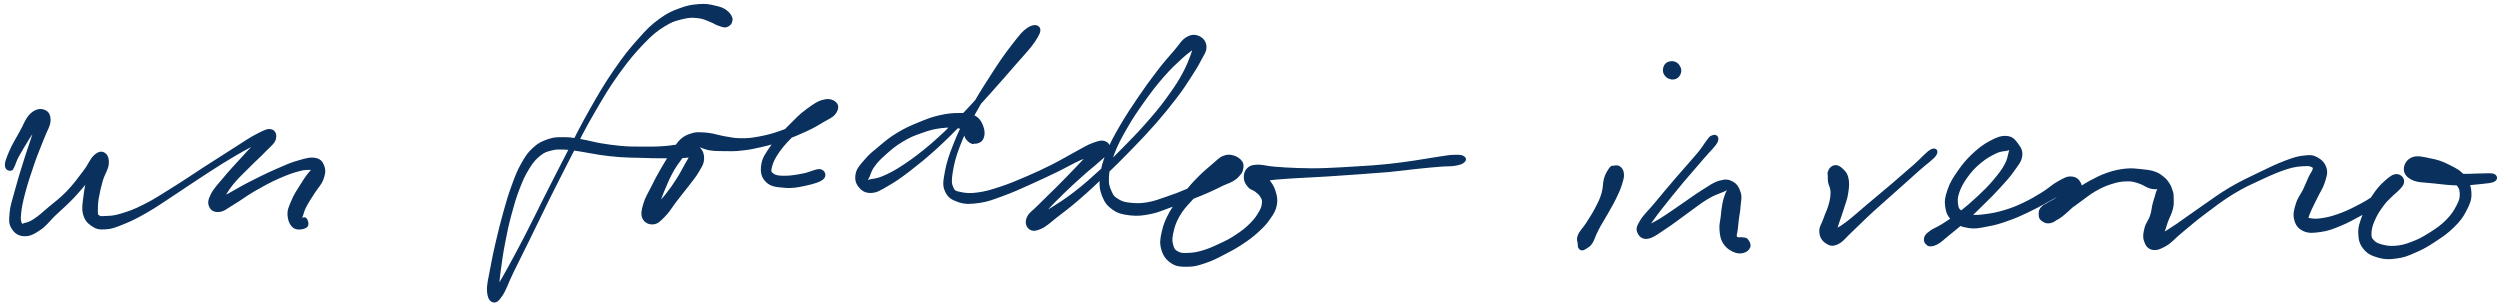 <?xml version="1.0" encoding="UTF-8"?>
<svg xmlns="http://www.w3.org/2000/svg" id="canvas" version="1.1" viewBox="0 0 1645.7 201.5">
  <defs>
    <style>
      .st0 {
        fill: #0a305d;
        stroke: #0a305d;
      }
    </style>
  </defs>
  <path class="st0" d="M7.6,111.6c1.8-1.3,2-4.4,4.2-8.5,2.3-4.1,4.3-7.5,7.1-12,2.8-4.5,5.2-7.3,7-10.3,1.8-3,2-4.1,1.8-4.7-.2-.6-1.6-1-2.8,1.7-1.2,2.7-1.6,6-3.4,11.7s-3.4,9.8-5.6,17c-2.3,7.2-3.9,12.5-5.7,19.2-1.8,6.8-3,9.7-3.4,14.5-.4,4.9-.6,7,1.2,9.9,1.8,3,4.1,4.7,7.8,4.9,3.6.2,6.3-1.2,10.3-3.9,4.1-2.7,5.7-5.4,10-9.6,4.4-4.2,7.2-6.4,11.9-11.3,4.7-5,7.7-8.8,11.6-13.5,3.9-4.7,6.3-6.8,7.8-9.8,1.5-2.9.6-4.5-.4-4.8-1-.3-2.8.5-4.6,3.4-1.8,2.8-3,6.1-4.4,10.9-1.4,4.8-2,8.2-2.6,13.1-.6,4.9-1.2,7.4-.3,11.2,1,3.8,2.4,5.5,5.2,7.5,2.8,2,4.8,2.6,9,2.3,4.2-.2,6.5-1.2,12-3.4,5.5-2.2,8.8-3.9,15.6-7.8,6.8-3.9,10.6-6.8,18.5-11.9,7.8-5.1,12.6-8.5,20.7-13.7,8-5.2,12.5-8,19.5-12.1,7-4.1,10.7-5.8,15.3-8.3,4.6-2.4,6.7-2.8,7.7-3.8,1-1.1-.8-2.4-2.8-1.5-2,.9-3.7,2.8-7.2,6.2-3.5,3.4-6.1,6.3-10.3,10.9-4.2,4.6-6.9,7.4-10.7,12-3.8,4.6-6.5,7.2-8.4,11-1.9,3.8-2,5.7-1,7.9,1,2.2,3.1,3.4,6.2,3,3.1-.3,4.7-2.1,9.3-4.8,4.6-2.7,7.7-5.3,13.7-8.8,6-3.4,10.2-5.8,16.4-8.5,6.2-2.7,9.7-3.9,14.3-5,4.6-1.1,6.9-.2,8.9-.6,2-.3,1.7-1.5,1.1-1.1-.6.4-2.1.8-4.1,3.2-2,2.4-3.7,4.8-6,8.6-2.4,3.8-4.2,6.4-5.8,10.4-1.7,4-2.7,6-2.4,9.5s1.6,6.5,4,8c2.4,1.4,6.6.5,8-.7,1.5-1.2.4-4.5-.6-5.4-1-.9-3.9.9-4.4.7-.5-.2.9,0,1.8-1.7.8-1.6.8-3.4,2.4-6.5,1.6-3.1,3.2-5.5,5.5-9.1,2.3-3.7,4.6-5.7,5.9-9.2,1.3-3.5,1.6-5.6.7-8.3-.9-2.7-2.1-4.5-5.3-5.2s-5.8,0-11,1.5c-5.2,1.4-8.6,3-15,5.8-6.4,2.8-10.8,5-17.1,8.2-6.3,3.2-9.8,5.5-14.3,7.9-4.5,2.4-6.7,2.6-8.4,4.2-1.7,1.5-1,3.5-.2,3.5.8,0,1.8-.8,4-3.7,2.2-2.9,3.6-6.3,7.2-10.7,3.6-4.4,6.5-7,10.8-11.3,4.3-4.4,7.2-6.8,10.6-10.4,3.5-3.6,5.8-5.1,6.7-7.9.8-2.8-.2-5.5-2.6-6-2.4-.6-4.6.6-9.5,3.1-4.9,2.5-8.2,5-15.1,9.3-6.9,4.4-11.4,7.3-19.4,12.4-8,5.2-12.9,8.6-20.8,13.5-7.9,4.9-11.8,7.6-18.6,11-6.8,3.5-10.2,4.6-15.4,6.2s-7.4,1.4-10.4,1.6c-3,.2-3.4.2-4.4-.6-1.1-.7-.9-.8-1-3.1,0-2.3,0-4.5.6-8.5.7-4,1.4-7.2,2.7-11.7,1.3-4.5,3.6-7.2,3.9-10.8s-.6-5.9-2.4-7c-1.7-1.1-3.7-.9-6.3,1.4-2.7,2.3-3.5,5.6-7.1,10.3-3.6,4.7-6.3,8.6-10.9,13.4-4.6,4.8-7.6,6.8-12,10.5-4.4,3.7-6.6,5.9-9.9,8-3.3,2.2-4.9,2.3-6.6,2.8-1.7.5-1.5,1-2-.3-.5-1.4-1-2.5-.5-6.5.4-4,1-7.2,2.7-13.7s3.5-11.7,5.9-18.8c2.4-7.1,4.2-10.9,6.4-16.7,2.2-5.8,4.4-8.6,4.4-12.4,0-3.8-1.6-5.6-4.1-6.4-2.5-.8-5.4-.2-8.4,2.6-3.1,2.9-4.2,6.9-7,11.8-2.7,4.9-4.9,8.3-6.8,12.8-1.9,4.5-3.1,7.4-2.7,9.7.4,2.3,2.8,3.1,4.6,1.8"></path>
  <path class="st0" d="M481.8,13.3c0-2-1.1-4-3.3-5.8-2.2-1.8-4.1-2.5-7.8-3.3-3.7-.9-6.1-1.4-10.7-1s-7.1.7-12.2,2.6c-5.1,1.9-7.8,2.9-13.3,6.9-5.5,4-8.1,6.5-14,13.2-6,6.7-9.4,10.9-15.8,20.2s-9.8,15.1-16.1,26.2c-6.3,11.1-9.4,17.6-15.4,29.2-6,11.6-9.2,17.9-14.7,28.8-5.5,10.9-8,16.3-12.9,25.7-4.9,9.4-7.4,14.1-11.4,21.3-3.9,7.2-6.4,10.8-8.2,14.7-1.9,3.9-1.4,4.9-1.1,4.9.3,0,1.6-.9,2.5-4.7.8-3.7.8-7.4,1.7-13.9.9-6.6,1.5-11.4,3-18.9,1.4-7.5,2.3-11.6,4.2-18.6,1.9-7,2.9-10.5,5.2-16.5,2.3-6,3.7-9,6.4-13.4,2.7-4.4,4.2-6.1,7.2-8.6,3-2.5,4.6-2.9,7.8-3.7,3.3-.9,4.8-.7,8.6-.6,3.8.1,5.7.5,10.3,1.2,4.6.7,7.4,1.4,12.6,2.2,5.2.7,7.8,1.1,13.3,1.5,5.5.4,8.6.4,14.1.5,5.4.2,8.4.3,13.2.3,4.8,0,7.2,0,10.9-.1,3.7,0,5.3-.1,7.4-.4,2.1-.3,2.8-.9,3.1-1,.3,0-.7-.6-1.6.5-1,1.1-1.6,2.2-3.3,5.2-1.8,3-2.9,5.6-5.5,9.7-2.6,4.1-4.5,6.8-7.5,10.6-3,3.8-5.3,5.7-7.5,8.5-2.2,2.8-3.1,4.1-3.5,5.4-.3,1.3.8,2.1,1.7,1.1,1-.9,1.6-2.4,3.1-5.7,1.5-3.4,2.3-6.4,4.2-11.1,2-4.7,3.2-7.9,5.6-12.4,2.4-4.4,4-6.6,6.4-9.8,2.4-3.2,3.6-4.3,5.5-6,1.8-1.7,2.2-2.1,3.7-2.4,1.4-.3,1.6.2,3.5.8s3,1.4,6.2,1.9c3.1.5,5.3.4,9.5.5,4.2,0,6.5.2,11.4-.4,4.9-.5,7.4-1,13-2.3,5.6-1.3,9-2.3,15-4.4,5.9-2.1,9.4-3.6,14.6-6,5.2-2.4,7.5-3.9,11.2-6.1s5.8-2.8,7.5-5.1c1.7-2.3,2.3-4.7.9-6.5-1.4-1.7-4-3.1-7.9-2.2-3.9.8-6.8,2.8-11.5,6.3-4.7,3.4-7.2,6.2-11.9,10.9-4.6,4.7-7.7,7.6-11.2,12.7-3.5,5.1-5.7,7.9-6.4,12.6-.7,4.7,0,8.1,3,11,2.9,2.9,6.6,3.2,11.7,3.6,5.1.5,8.7-.2,13.8-1.3,5.1-1.1,9.7-2.4,11.7-4.3,2-2,.9-5-1.7-5.6-2.6-.6-6.8,2-11.5,2.8-4.7.9-8,1.5-12,1.5-3.9,0-5.9-.2-7.7-1.5-1.8-1.3-2-1.9-1.2-5,.8-3,2-5.9,5.2-10.3,3.2-4.4,6.2-7.5,10.6-11.7,4.4-4.2,7.2-6.6,11.6-9.3,4.4-2.7,7.4-2.7,10.2-4.3,2.8-1.6,4-2.6,3.9-3.6,0-1.1-2.1-2.4-4.3-1.7-2.2.7-3.4,2.7-6.8,5.1-3.4,2.3-5.2,4.1-10,6.6-4.8,2.5-8.2,3.9-13.8,5.9-5.6,2-9,2.9-14.3,3.9-5.3,1-7.6,1.2-12.1,1.2-4.5,0-6.5-.6-10.3-1.2-3.8-.6-5.5-1.3-8.6-1.9-3.1-.5-4-.7-6.7-.8-2.7,0-4-.3-6.8.6-2.8.9-4.6,1.5-7.2,3.8-2.6,2.4-3.3,4.3-5.8,8-2.5,3.7-4,5.9-6.6,10.5-2.7,4.6-4.3,7.7-6.7,12.5-2.4,4.8-4.2,7.4-5.3,11.5-1.2,4.1-1.7,6.6-.5,9.2,1.2,2.5,3.9,3.8,6.7,3.5,2.8-.3,4.3-2,7.2-4.9,2.9-2.9,4.2-5.4,7.3-9.5s5.2-6.6,8.3-10.6c3-4,4.9-6.1,6.9-9.6,2-3.5,3-4.8,3.2-7.8.1-3-.5-5-2.4-7.2-1.9-2.1-4-3.1-7-3.5-3.1-.4-4.5,1-8.3,1.6-3.7.5-5.7.9-10.4,1.1-4.6.3-7.6.2-12.9.2-5.3,0-8.4,0-13.7-.5-5.3-.5-7.7-.9-12.8-1.7-5.1-.9-7.8-1.8-12.5-2.6-4.8-.8-6.8-1.4-11.2-1.4-4.4,0-6.6-.2-10.7,1.2s-6.4,2.4-9.9,5.6c-3.5,3.2-5,5.5-7.8,10.5s-3.9,8.1-6.2,14.4-3.3,9.8-5.3,16.9c-2,7.1-3,11.2-4.8,18.8s-2.8,12.3-4,19c-1.2,6.7-2.3,10.2-2,14.5.3,4.2,1.5,6.2,3.4,6.8,1.8.5,3.2-.2,5.8-4.1,2.6-3.9,3.7-8,7.3-15.4,3.6-7.4,6-12.2,10.7-21.6,4.7-9.5,7.2-14.9,12.6-25.8,5.5-10.9,8.6-17.2,14.6-28.8,6-11.6,9.1-18.1,15.5-29,6.4-11,9.8-16.8,16.3-25.8,6.5-9,10-13.1,16-19.4,6-6.2,8.7-8.4,14-11.7,5.3-3.3,7.9-3.8,12.4-4.9,4.5-1.1,6.5-.9,10.1-.5,3.6.4,5.2,1.5,7.9,2.5,2.7,1,3.4,1.9,5.5,2.5,2.2.7,3.6,1.5,5.3.8,1.7-.6,3.1-2,3.1-4"></path>
  <path class="st0" d="M641.5,94.2c1.9-.1,4.2-.7,5.3-2.9,1.1-2.2,1.1-5.1,0-8.1-1.1-3-2.5-5.2-5.5-6.8-3.1-1.7-5.3-1.5-9.8-1.5-4.5,0-7.3.2-12.7,1.4-5.4,1.2-8.6,2.5-14.2,4.8-5.6,2.3-8.5,3.6-13.7,6.7-5.2,3.1-7.9,5.5-12.1,9-4.2,3.5-6,4.8-9,8.3s-5.2,5.6-6,9.1c-.8,3.6-.1,6.3,1.9,8.7,2,2.5,4.3,3.8,8,3.6,3.8-.2,5.8-1.8,10.8-4.6,5-2.9,7.9-4.9,14.2-9.7,6.3-4.9,10.3-8.1,17.4-14.5,7.1-6.5,10.9-10.4,18.1-17.7,7.1-7.4,10.8-11.5,17.6-19.1s10.9-12.3,16.7-19c5.8-6.7,9.2-10,12.3-14.6,3.1-4.7,4.1-6.9,3.3-8.7-.8-1.8-3.7-2.4-7.3,0-3.6,2.3-5.9,5.5-10.8,11.8-4.9,6.3-8.3,11.3-13.7,19.8-5.5,8.5-8.8,13.7-13.6,22.6-4.8,8.9-7.3,13.8-10.5,21.9-3.2,8-4.5,12.1-5.7,18.3-1.1,6.2-1.7,8.8,0,12.7,1.7,3.9,4.1,5.4,8.5,6.9,4.4,1.5,7.7,1.3,13.6.5,5.8-.8,9-2.2,15.6-4.6,6.6-2.4,10.5-4.2,17.6-7.4,7.1-3.2,11.2-5.1,17.8-8.3,6.6-3.2,9.9-5.3,15.2-7.7,5.3-2.4,8-2.7,11.5-4.1,3.5-1.4,5.2-1.9,5.9-3.1.8-1.2-.3-3.3-2.2-2.9-1.9.4-3.6,1.7-7.1,4.9-3.5,3.1-5.9,5.9-10.5,10.7s-7.7,8-12.6,12.9c-4.9,4.9-8,7.7-11.9,11.7-3.9,4-6.4,5.2-7.6,8.3-1.2,3-.3,5.6,1.4,6.9,1.8,1.4,3.8,1.4,7.4-.2,3.6-1.6,5.5-3.7,10.5-7.6,5.1-3.9,8.5-6.4,14.8-11.9,6.4-5.5,10.2-9.1,17.1-15.7,6.8-6.6,10.5-10.2,17.2-17.1,6.7-6.9,10.4-10.8,16.2-17.4,5.8-6.7,8.4-10,12.9-15.8,4.5-5.9,6.2-8.5,9.4-13.5,3.2-5,4.7-7.2,6.8-11.3,2.1-4.1,3.9-6.1,3.7-9.3-.2-3.1-2-5.3-4.5-6.4s-4.8-1.2-8,.7c-3.2,1.9-4.2,4.4-8.1,8.9s-6.6,7.4-11.3,13.6c-4.7,6.2-7.6,10.1-12.4,17.2-4.8,7.1-7.4,11-11.6,18.1-4.1,7.1-6.3,10.9-8.9,17.6-2.7,6.7-3.7,10.2-4.3,15.9-.6,5.7-.3,8.3,1.3,12.6,1.7,4.3,3.3,6.4,6.9,8.9,3.6,2.5,6.4,3,11.2,3.6,4.8.5,7.7.2,12.9-.8,5.2-1,8-2.4,13.3-4.3,5.3-1.9,8.3-3.1,13.4-5.1,5.1-2,7.9-3.1,12.2-5,4.3-1.9,6.3-3,9.4-4.5,3.1-1.4,4.1-1.5,6.1-2.7,2-1.2,2.8-1.8,4.1-3.3,1.3-1.5,2.1-2.3,2.4-4.2.4-1.8.6-3.3-.6-5-1.2-1.7-2.9-2.9-5.3-3.6-2.4-.6-3.8-.8-6.6.3-2.7,1.1-3.8,2.7-7.1,5.4-3.3,2.8-5.5,4.6-9.3,8.4s-5.8,6.2-9.5,10.7c-3.7,4.6-6.2,7-9,12-2.8,5.1-4.1,8.3-5.2,13.2-1.1,4.9-1.4,7.4-.2,11.5,1.2,4,3,6.4,6.3,8.6,3.3,2.2,6,2.2,10.4,2.2,4.4,0,6.9-.8,11.7-2.4s7.4-3,12.2-5.5c4.8-2.4,7.3-3.8,11.8-6.7,4.5-3,7-4.8,10.7-8.2,3.7-3.4,5.3-5.1,7.7-8.6,2.4-3.5,3.5-5.1,4.2-8.7.7-3.5.2-5.7-.8-9.1-1-3.3-2.4-5.1-4.3-7.6-1.9-2.5-3.1-3.9-5.3-4.9-2.1-1-4.1-1-5.4-.2-1.4.7-2.2,2.6-1.5,3.8.7,1.2,1.8,2,5.1,2.1,3.3.2,6-.8,11.4-1.3,5.4-.5,8.8-.7,15.6-1.1,6.8-.4,10.7-.5,18.5-1,7.8-.5,12.4-.8,20.5-1.4,8.1-.6,12.3-.9,19.9-1.5,7.6-.7,11.2-1.3,17.9-2,6.7-.7,10.4-1.1,15.7-1.5,5.3-.5,7.4-.1,10.7-.7,3.3-.6,4.8-1.2,5.8-2.3,1.1-1.1.9-2.3-.4-3.1-1.3-.8-2.8-.9-6.1-.8-3.4,0-5.5.6-10.7,1.3-5.3.8-9,1.5-15.7,2.5-6.7,1-10.3,1.5-17.8,2.3-7.5.8-11.7,1-19.8,1.5-8,.5-12.6.8-20.4,1.1s-11.6.2-18.4,0c-6.8-.2-10.2-.5-15.6-.9-5.4-.4-7.9-1.5-11.4-1.3-3.5.2-4.6.6-6.3,2.3-1.6,1.7-2.1,3.9-1.9,6.2.2,2.4,1.3,3.9,2.8,5.6,1.5,1.7,2.9,1.5,4.5,2.8,1.6,1.3,2.6,2,3.5,3.6.9,1.5,1.3,2.2,1.1,4.2-.2,2-.4,3.1-1.9,5.8-1.6,2.7-2.8,4.7-5.9,7.8-3.1,3.1-5.4,5-9.6,7.7-4.1,2.8-6.7,4-11.2,6.1-4.5,2.1-7.2,3.3-11.4,4.5-4.2,1.2-6.5,1.4-9.7,1.5-3.2.1-4.3,0-6.2-1-1.9-1-2.6-1.6-3.3-4-.7-2.4-1.1-4.1-.3-8,.8-3.9,1.6-7,4.1-11.5,2.5-4.5,4.8-6.9,8.5-10.9,3.6-4.1,5.8-6.3,9.7-9.3s6.4-4.2,9.7-5.9c3.4-1.7,5.4-1.7,7.1-2.8,1.7-1.1,1.4-2.1,1.3-2.8,0-.7-1.4-.6-1.7-.8-.3-.2.1-.2.1-.2,0,0,.6,0,0,.3-.6.3-1.3.4-3.1,1.2-1.8.8-3.1,1.1-6,2.8-2.9,1.7-4.6,3.4-8.6,5.5-4.1,2.2-6.7,3.3-11.6,5.3-4.9,2.1-8,3.3-13.1,5s-7.8,2.9-12.5,3.7c-4.7.8-7.1.8-11,.4s-5.6-.7-8.3-2.3c-2.7-1.6-3.7-2.4-5-5.5-1.4-3.1-2.1-5-1.8-9.9.3-4.9,1-8.3,3.4-14.7,2.4-6.4,4.4-10.1,8.4-17.1,4-7,6.7-10.9,11.5-17.7,4.9-6.8,7.8-10.7,12.8-16.4,5-5.7,8-8.4,12.1-12.2,4.1-3.8,6.3-4.9,8.3-6.9s1.6-2.8,1.7-3.1c0-.4-.7-.4-1.5,1.3-.7,1.8-.7,3.7-2.2,7.5-1.5,3.8-2.4,6.4-5.1,11.4-2.7,5-4.4,7.7-8.6,13.6-4.2,5.9-6.7,9.2-12.4,15.8-5.7,6.6-9.3,10.5-16,17.3-6.6,6.8-10.3,10.5-17.2,16.8-6.9,6.3-10.8,9.8-17.4,14.9-6.6,5.1-10.2,7.2-15.4,10.5s-8.1,4-10.8,6.1c-2.7,2.1-3,3.7-2.8,4.5.2.8,1.8,1.1,3.7-.6,2-1.7,2.6-4.1,6.1-8.1,3.5-4,6.5-7,11.4-11.8,4.9-4.8,8.3-7.8,13.2-12.2,4.9-4.4,7.7-6.4,11.2-9.6,3.5-3.2,5.6-4.2,6.3-6.6.7-2.4-.5-4.6-2.7-5.5-2.1-.9-4.1-.4-7.9,1-3.9,1.4-6.1,3-11.4,5.8-5.3,2.8-8.5,4.9-15,8.2-6.5,3.3-10.6,5.2-17.6,8.2-7,3-11,4.7-17.4,6.8-6.4,2.1-9.5,3-14.7,3.7-5.2.7-7.8.4-11.1-.3-3.3-.7-4.1-.7-5.3-3.3-1.2-2.6-1.3-4.4-.5-9.9.9-5.5,1.8-9.8,4.8-17.6,3-7.8,5.4-12.8,10.2-21.5,4.8-8.7,8.3-13.8,13.9-22,5.6-8.2,9.2-13,14.1-19,4.9-5.9,8.1-7.8,10.6-10.8,2.4-3,2.3-4.4,1.6-4-.7.3-1.8,1.6-5.1,5.8-3.3,4.1-5.8,8.1-11.4,15-5.5,6.8-9.5,11.6-16.3,19.2s-10.4,11.7-17.6,19c-7.2,7.2-11.1,11-18.2,17.2-7.2,6.1-11.3,9.2-17.7,13.5-6.4,4.3-9.7,5.9-14.3,7.9-4.7,2-6.8,1.6-9,2.3-2.3.7-2.1,1.3-2.3,1-.1-.3.5-.6,1.6-2.6s1.3-4.3,3.5-7.4c2.2-3.1,3.7-4.7,7.5-8.1,3.7-3.3,6.4-5.7,11.2-8.6,4.8-2.9,7.6-4.1,12.9-5.9,5.2-1.9,8.5-2.7,13.3-3.3,4.9-.6,7.5-.1,10.9.2,3.4.4,4.8,1.2,6,1.5,1.2.3.3-.5,0,0-.3.5-1.6,1.3-1.6,2.6,0,1.3.4,2.7,1.6,3.9,1.2,1.2,2.4,2.4,4.4,2.3"></path>
  <path class="st0" d="M1061.7,109.4c-1.4.5-1.6.9-2.7,2.6-1.1,1.7-1.8,2.8-2.7,5.8-.8,3-.4,5.5-1.5,9.3-1.1,3.8-2.1,5.8-4.2,9.8-2,4-3.8,6.5-6.1,10.2-2.3,3.6-4.4,5.2-5.4,8-1.1,2.7,0,4.1,0,5.7.1,1.6,0,1.7.5,2.4.5.7.9,1.1,1.8,1.1.9,0,1.4-.2,2.7-1.1,1.3-.9,2.3-1.1,3.8-3.5,1.5-2.4,1.8-4.6,3.8-8.3,1.9-3.8,3.7-6.4,6-10.5,2.3-4.2,3.7-6.3,5.6-10.2,1.9-3.9,2.9-6.1,3.9-9.3,1-3.3,1.5-4.7,1.3-7s-1.1-3.6-2.5-4.5-3-.6-4.4-.1"></path>
  <path class="st0" d="M1099.1,51.5c1.8.7,3.7.4,5.1-.7,1.4-1.1,2.3-3.1,2-5-.3-2-1.8-4-3.7-4.7-1.9-.7-4.3-.3-5.7,1-1.4,1.3-1.9,3.5-1.5,5.4.5,1.9,2,3.4,3.7,4"></path>
  <path class="st0" d="M1126.7,89.6c-2.5,1.7-4.4,6-8.9,11.4-4.5,5.4-8,9.1-13.6,15.6-5.6,6.5-9.6,11.3-14.4,17.1-4.8,5.8-7.5,7.9-9.8,11.8-2.3,3.8-2.6,5.2-1.7,7.4.9,2.2,2.7,4.3,6.3,3.8,3.6-.6,6.7-3.2,11.9-6.6,5.2-3.4,8.7-6.3,14.2-10.2,5.5-3.9,8.7-6.6,13.4-9.4,4.7-2.8,7.4-3.4,10.1-4.6,2.7-1.2,3.2-1.6,3.6-1.3.4.3-.8.8-1.5,2.7-.7,1.9-1.4,3.8-2,6.9-.6,3.1-.7,5.1-1.1,8.5-.4,3.4-1.1,5.2-.8,8.6.3,3.4.5,5.5,2.1,8.3,1.7,2.8,3.5,4.2,6.1,5.5s4.6,1.5,6.8,1c2.2-.5,3.7-1.9,4.3-3.5.6-1.7-.5-3.6-1.5-4.8s-2.4-.9-3.6-1.1c-1.2-.2-1.4.2-2.2,0-.8-.2-1.4,0-1.6-1.2-.2-1.1.3-1.9.6-4.2.3-2.3.4-4.2.8-7.3.4-3.1.9-4.9,1.1-8.3.2-3.4,1.1-5.7.1-8.8-1-3.2-2.2-5.4-4.9-6.9-2.7-1.5-4.6-1.7-8.5-.6-3.9,1.1-6.1,2.9-11.1,6-5,3.1-8.2,5.6-13.8,9.4-5.6,3.8-9.3,6.5-14.3,9.6-5,3.1-8.3,4.2-10.7,5.8-2.3,1.7-1.4,2.7-.9,2.5.5-.2,1.1-.5,3.5-3.6,2.5-3.1,4.3-6.1,8.9-11.9,4.6-5.8,8.5-10.7,14-17.3,5.5-6.6,9-10.3,13.5-15.7,4.6-5.4,8.2-8.4,9.3-11.3,1.1-2.9-1.2-4.7-3.7-3"></path>
  <path class="st0" d="M1204,112.5c-.8,1.3-.3,2-.3,3.5,0,1.5-.1,1.9.2,4,.4,2,1.5,3.3,1.6,6.2,0,2.9-.2,4.9-1.2,8.4-.9,3.5-2.2,5.6-3.4,9.2-1.2,3.6-3,5.6-2.8,8.8.2,3.2,1.6,5.5,3.8,7,2.3,1.6,4.2,2.4,7.6.8,3.5-1.5,5.1-4.3,9.7-8.5,4.6-4.3,7.3-7.2,13.3-12.7,6-5.5,10.4-9.2,16.5-14.7,6.1-5.5,9-8.1,14.1-12.6,5-4.5,9.5-7.4,11.1-10,1.7-2.6,0-4.5-2.8-3.2-2.8,1.4-6.1,5.5-11.2,10-5.1,4.5-8,7-14.2,12.3-6.2,5.3-10.8,9-16.9,14.2-6.2,5.2-9.2,8.1-14,11.7-4.8,3.6-7.7,4.5-9.8,6.4-2.1,1.9-1.4,2.8-.9,3,.5.2,2.2-.2,3.3-2.1,1.1-1.9,1.2-4,2.4-7.4,1.1-3.4,2.1-5.8,3.3-9.8,1.2-4,2.3-6.3,2.8-10.3.6-4,.8-6.7,0-9.8-.8-3.2-2.4-4.5-4.1-6-1.7-1.5-2.9-1.9-4.6-1.6-1.6.3-2.8,1.7-3.6,3"></path>
  <path class="st0" d="M1268.7,161.2c1.6.7,3.2.8,6.1-.6,2.8-1.4,4.3-3.2,8.2-6.3,3.8-3.1,6.4-5.1,11.1-9.2,4.6-4.1,7.6-7,12.1-11.5,4.5-4.4,6.6-6.5,10.5-10.8,3.8-4.2,5.9-6.4,8.7-10.4,2.8-4,4.8-6.1,5.3-9.7.5-3.5-.9-5.5-2.8-8.1-1.9-2.5-3.3-4.3-6.9-4.6-3.6-.3-6.4.8-10.9,3.2-4.5,2.4-7.4,4.7-11.6,8.6-4.2,4-6.2,6.5-9.4,11.1-3.2,4.6-5,7.4-6.6,12.1-1.6,4.7-2.1,7.2-1.5,11.2.6,4,1.7,6.3,4.7,9,3,2.7,5.7,3.7,10.2,4.4,4.5.7,7.3,0,12.4-1,5.1-.9,7.8-1.7,13.1-3.6,5.3-1.8,8.1-3.1,13.4-5.6,5.2-2.5,8.1-4.1,12.8-6.7,4.8-2.6,7.6-4.3,11-6.1,3.4-1.8,4.9-2,6.2-3,1.3-.9,1-1.7.2-1.7-.8,0-1.9,0-4,1.6-2.1,1.6-3.6,4.2-6.5,6.5-2.9,2.3-5.6,3-8,5-2.4,2.1-3.4,3.3-3.8,5.3-.4,2,0,3.7,1.7,4.8,1.6,1.2,3.5,2,6.3,1,2.9-1,4.4-3.4,8-6,3.6-2.7,5.9-4.4,10-7.3,4.1-2.9,6.2-4.9,10.4-7.3,4.2-2.4,6.6-3.5,10.7-4.8,4.1-1.3,6.4-1.7,10-1.8,3.6-.1,4.9.3,8,1.3,3.1.9,4.8,2.5,7.3,3.3,2.5.8,4,.5,5.3.6,1.3,0,1.2-.7,1.1-.3,0,.4-1,1-1.5,2.1-.5,1.1-.5,1.7-1,3.4-.5,1.7-.9,2.4-1.5,5-.7,2.6-.6,4.7-1.7,7.8-1,3.2-2.8,4.8-3.6,8-.8,3.3-1.3,5.6-.4,8.3.9,2.8,2.1,4.8,4.8,5.5,2.7.6,4.7,0,8.7-2.2s5.9-5,11.2-9.3c5.3-4.3,8.6-7.4,15.4-12.4,6.7-5,10.8-8.3,18.2-12.8,7.4-4.5,11.7-6.3,18.8-9.6,7.1-3.3,11.1-5,16.7-6.8,5.6-1.7,8-1.7,11.3-1.9,3.3-.2,3.9.1,5.1.7s1.1.7.8,2.1c-.4,1.5-1.5,2.5-2.7,5.1-1.2,2.6-1.8,4.5-3.5,8s-3.6,5.4-4.8,9.4c-1.2,3.9-2,6.8-1.1,10.3.9,3.5,2.4,5.6,5.8,7.2,3.4,1.5,6.3,1.2,11.2.5,4.8-.7,7.7-1.8,13-4,5.3-2.2,8.2-3.9,13.5-6.8,5.3-2.9,8.3-4.7,12.9-7.7,4.6-3,7.1-4.5,10.1-7.3,3-2.8,4.8-4.6,4.9-6.9s-2-4.3-4.4-4.4c-2.4,0-4.2,1.4-7.4,4.2-3.2,2.8-5.5,5.4-8.5,10-3,4.5-4.5,7.8-6.3,12.7-1.8,4.9-2.8,7.6-2.6,11.9.2,4.3.9,6.7,3.4,9.8,2.5,3,5,4.2,9.2,5.4,4.2,1.2,6.9,1.3,11.8.6,4.9-.6,7.5-1.6,12.6-3.9,5.2-2.2,8.2-4,13.2-7.3,5-3.3,7.8-5.2,11.8-9.1s5.9-6.3,8.2-10.8c2.3-4.4,3.5-7,3.3-11.5-.2-4.5-1.3-7.4-4.2-11-2.9-3.7-5.8-5-10.4-7.3-4.5-2.3-7.4-3.2-12.2-4.1-4.8-1-8.3-2-11.6-.7-3.3,1.3-5.1,4.4-5.1,7.2,0,2.8,1.4,5,5.1,6.8s7.5,1.5,13.6,2.2c6.2.7,10.9,1.3,17.2,1.4,6.2,0,9.2-.4,13.9-.9,4.6-.5,7.5-.6,9.3-1.7,1.8-1.1,1.6-3.1-.3-4-1.9-.8-4.8-.3-9.3-.3-4.5,0-7.3.5-13.3.1-5.9-.4-10.7-1-16.4-1.9-5.7-.9-9-2-12.2-2.4-3.2-.4-3.7-.2-3.9.3-.2.5.6,1.7,2.9,2.1,2.3.4,5-.6,8.8,0,3.8.5,6.7,1.1,10.4,2.7,3.7,1.6,5.9,2.8,8.1,5.2,2.2,2.4,2.8,3.7,2.9,6.7.1,3-.4,4.7-2.3,8.2-1.8,3.5-3.3,5.8-6.8,9.4-3.5,3.5-6.2,5.4-10.8,8.3-4.6,2.9-7.6,4.6-12.3,6.3-4.7,1.8-7,2.3-10.9,2.6-3.9.3-5.9-.2-8.8-.9-2.8-.8-4-1.3-5.4-2.8-1.4-1.5-1.9-2-1.8-4.7,0-2.7.5-5.1,2.2-9,1.7-3.9,3.5-6.7,6.4-10.5,2.9-3.8,5.7-5.5,8-8.5,2.4-3,3.7-4.4,3.9-6.2.2-1.9-.9-3.4-2.7-3.2s-3.2,1.6-6.2,4c-2.9,2.4-4.4,4.9-8.5,8-4.1,3.1-7.1,4.8-12.2,7.4-5,2.6-8.1,4-13,5.7-4.9,1.7-7.8,2.2-11.6,2.7-3.8.5-5.9-.2-7.5-.4-1.6-.2-.8.9-.4-.4.4-1.3,1-3,2.3-5.9,1.3-2.9,2.6-5.1,4.2-8.5s3-5,4.2-8.6c1.1-3.6,2.3-6.2,1.4-9.5-.9-3.3-2.9-5.4-5.8-7-2.9-1.6-4.5-1.6-8.8-1.1-4.2.5-6.5,1.2-12.3,3.4-5.8,2.2-9.7,4.1-16.9,7.6-7.2,3.5-11.5,5.4-19.1,9.8-7.6,4.5-11.8,7.8-18.8,12.6-7,4.8-10.7,7.6-16.2,11.4-5.6,3.8-8.3,5.3-11.7,7.5-3.4,2.2-4.7,2.4-5.2,3.3-.4.9,1.5,2,3,1.2,1.5-.8,2.9-2.5,4.3-5.3s1.8-5.1,3-8.5c1.3-3.4,2.6-5.5,3.3-8.5.8-3.1.5-4.4.5-6.8,0-2.3,0-3-.7-5-.6-2-1-3.1-2.2-4.9-1.2-1.8-1.7-2.5-3.6-4-1.8-1.4-2.7-2.3-5.6-3.3-2.9-1-5.2-1.2-9-1.6-3.8-.4-5.8-.7-10.1-.3-4.3.5-7,1-11.7,2.6-4.7,1.6-7.2,3-11.8,5.4-4.6,2.5-6.8,4.4-11.2,6.8-4.4,2.5-7,3.5-11,5.4-4,2-6.8,2.4-9,4.4-2.2,2.1-2.1,4-1.9,5.9.2,1.9,1,2.9,3.1,3.5,2,.6,3.9.8,7.1-.6,3.2-1.5,5.6-3.6,8.9-6.6,3.3-3.1,6.3-5.3,7.8-8.8,1.6-3.5,1.1-5.9,0-8.5-1.2-2.6-2.9-4.1-5.8-4.3-2.9-.3-4.8.9-8.6,3-3.8,2-6.1,4.5-10.6,7.3-4.6,2.8-7.2,4.4-12.2,6.8-5,2.4-7.8,3.5-12.8,5-5,1.5-7.8,2-12.2,2.6-4.5.6-6.9.8-10.2.3-3.3-.5-4.5-1.3-6.2-2.6-1.7-1.4-2-1.8-2.4-4.2-.3-2.4-.6-4.2.6-7.8,1.2-3.7,2.7-6.5,5.5-10.5,2.9-4,5-6.3,8.8-9.5s6.9-4.9,10.5-6.6c3.6-1.7,5.7-1.3,7.5-1.8,1.8-.5,1.4-1.1,1.6-.6s.2.7-.4,2.8c-.6,2.1-.7,4.2-2.7,7.8-2,3.6-3.9,6-7.4,10.2-3.5,4.1-5.6,6.2-10.1,10.4-4.5,4.2-7.6,6.9-12.3,10.6-4.7,3.7-7.4,5.4-11.4,8-4,2.5-6.1,2.9-8.4,4.8-2.4,1.8-3.1,2.8-3.3,4.4-.2,1.7.4,3.2,2.1,3.9"></path>
</svg>
